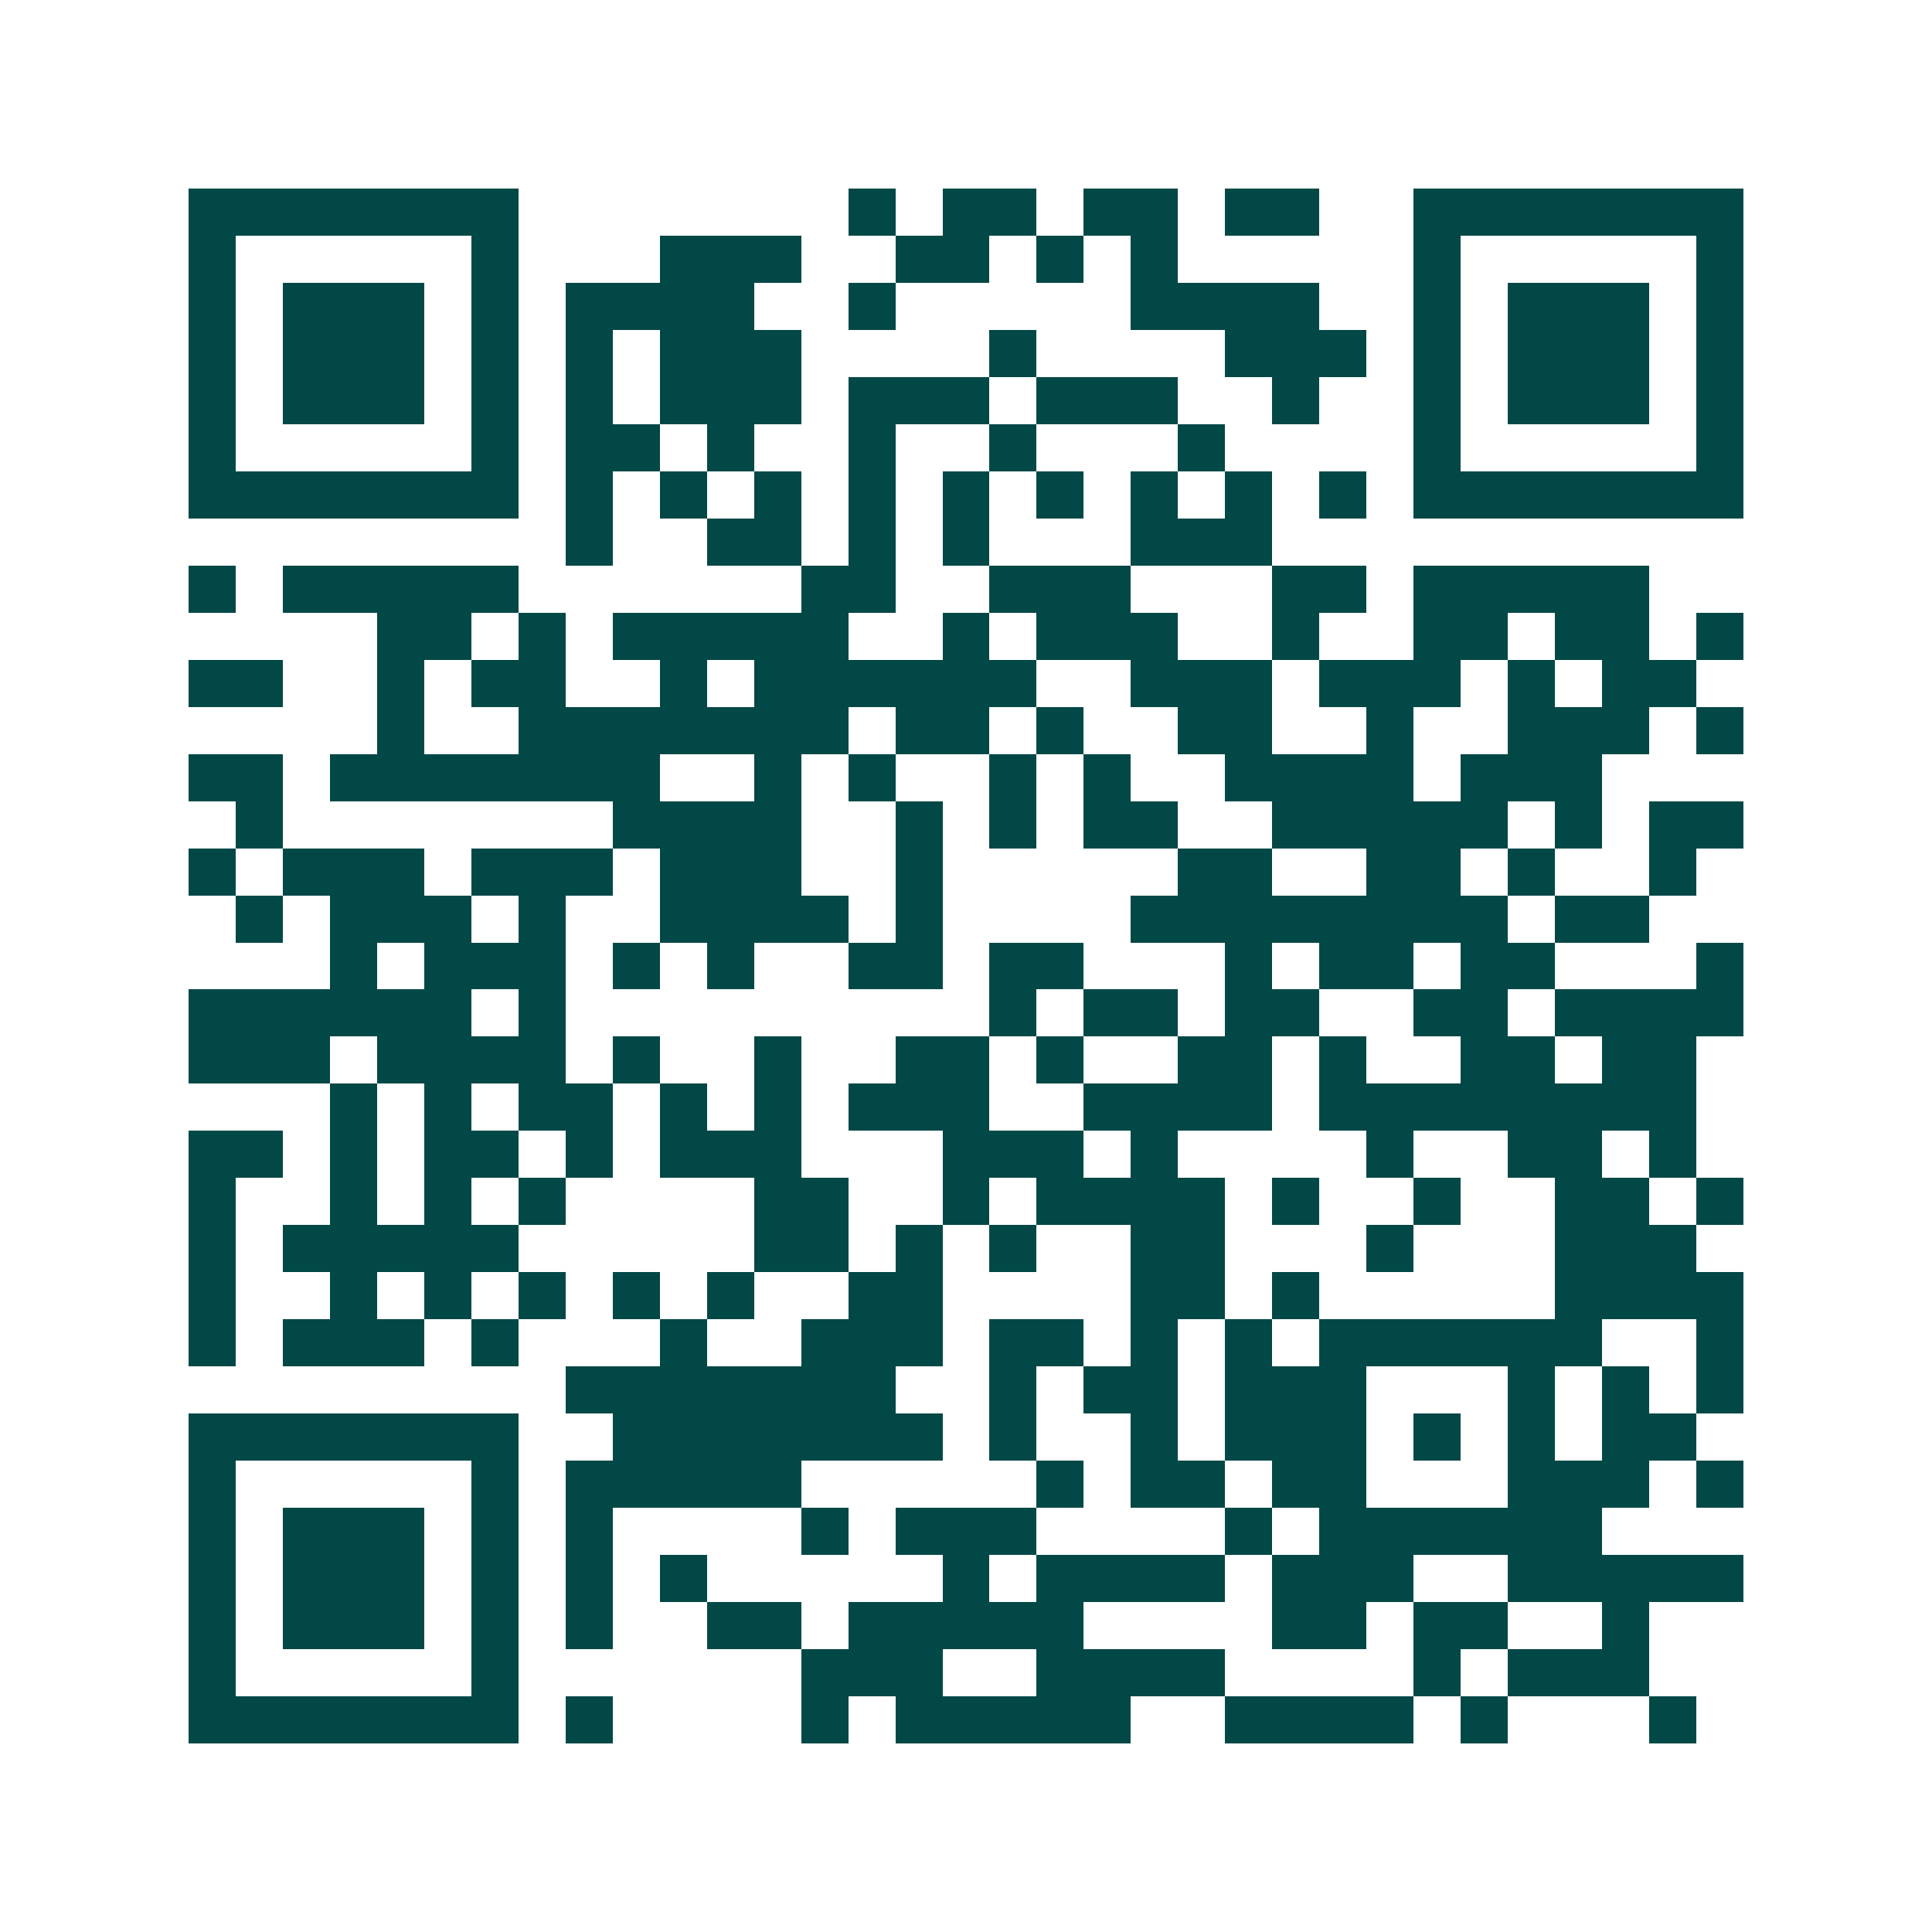 <svg xmlns="http://www.w3.org/2000/svg" width="200" height="200" viewBox="0 0 41 41" shape-rendering="crispEdges"><path fill="#ffffff" d="M0 0h41v41H0z"/><path stroke="#014847" d="M4 4.5h7m7 0h1m1 0h2m1 0h2m1 0h2m2 0h7M4 5.5h1m5 0h1m3 0h3m2 0h2m1 0h1m1 0h1m5 0h1m5 0h1M4 6.5h1m1 0h3m1 0h1m1 0h4m2 0h1m5 0h4m2 0h1m1 0h3m1 0h1M4 7.5h1m1 0h3m1 0h1m1 0h1m1 0h3m4 0h1m4 0h3m1 0h1m1 0h3m1 0h1M4 8.5h1m1 0h3m1 0h1m1 0h1m1 0h3m1 0h3m1 0h3m2 0h1m2 0h1m1 0h3m1 0h1M4 9.5h1m5 0h1m1 0h2m1 0h1m2 0h1m2 0h1m3 0h1m4 0h1m5 0h1M4 10.5h7m1 0h1m1 0h1m1 0h1m1 0h1m1 0h1m1 0h1m1 0h1m1 0h1m1 0h1m1 0h7M12 11.5h1m2 0h2m1 0h1m1 0h1m3 0h3M4 12.5h1m1 0h5m6 0h2m2 0h3m3 0h2m1 0h5M8 13.5h2m1 0h1m1 0h5m2 0h1m1 0h3m2 0h1m2 0h2m1 0h2m1 0h1M4 14.5h2m2 0h1m1 0h2m2 0h1m1 0h6m2 0h3m1 0h3m1 0h1m1 0h2M8 15.5h1m2 0h7m1 0h2m1 0h1m2 0h2m2 0h1m2 0h3m1 0h1M4 16.5h2m1 0h7m2 0h1m1 0h1m2 0h1m1 0h1m2 0h4m1 0h3M5 17.5h1m7 0h4m2 0h1m1 0h1m1 0h2m2 0h5m1 0h1m1 0h2M4 18.5h1m1 0h3m1 0h3m1 0h3m2 0h1m5 0h2m2 0h2m1 0h1m2 0h1M5 19.5h1m1 0h3m1 0h1m2 0h4m1 0h1m4 0h8m1 0h2M7 20.5h1m1 0h3m1 0h1m1 0h1m2 0h2m1 0h2m3 0h1m1 0h2m1 0h2m3 0h1M4 21.5h6m1 0h1m9 0h1m1 0h2m1 0h2m2 0h2m1 0h4M4 22.5h3m1 0h4m1 0h1m2 0h1m2 0h2m1 0h1m2 0h2m1 0h1m2 0h2m1 0h2M7 23.5h1m1 0h1m1 0h2m1 0h1m1 0h1m1 0h3m2 0h4m1 0h8M4 24.5h2m1 0h1m1 0h2m1 0h1m1 0h3m3 0h3m1 0h1m4 0h1m2 0h2m1 0h1M4 25.5h1m2 0h1m1 0h1m1 0h1m4 0h2m2 0h1m1 0h4m1 0h1m2 0h1m2 0h2m1 0h1M4 26.5h1m1 0h5m5 0h2m1 0h1m1 0h1m2 0h2m3 0h1m3 0h3M4 27.5h1m2 0h1m1 0h1m1 0h1m1 0h1m1 0h1m2 0h2m4 0h2m1 0h1m5 0h4M4 28.5h1m1 0h3m1 0h1m3 0h1m2 0h3m1 0h2m1 0h1m1 0h1m1 0h6m2 0h1M12 29.5h7m2 0h1m1 0h2m1 0h3m3 0h1m1 0h1m1 0h1M4 30.5h7m2 0h7m1 0h1m2 0h1m1 0h3m1 0h1m1 0h1m1 0h2M4 31.5h1m5 0h1m1 0h5m5 0h1m1 0h2m1 0h2m3 0h3m1 0h1M4 32.5h1m1 0h3m1 0h1m1 0h1m4 0h1m1 0h3m4 0h1m1 0h6M4 33.5h1m1 0h3m1 0h1m1 0h1m1 0h1m5 0h1m1 0h4m1 0h3m2 0h5M4 34.5h1m1 0h3m1 0h1m1 0h1m2 0h2m1 0h5m4 0h2m1 0h2m2 0h1M4 35.5h1m5 0h1m6 0h3m2 0h4m4 0h1m1 0h3M4 36.5h7m1 0h1m4 0h1m1 0h5m2 0h4m1 0h1m3 0h1"/></svg>
